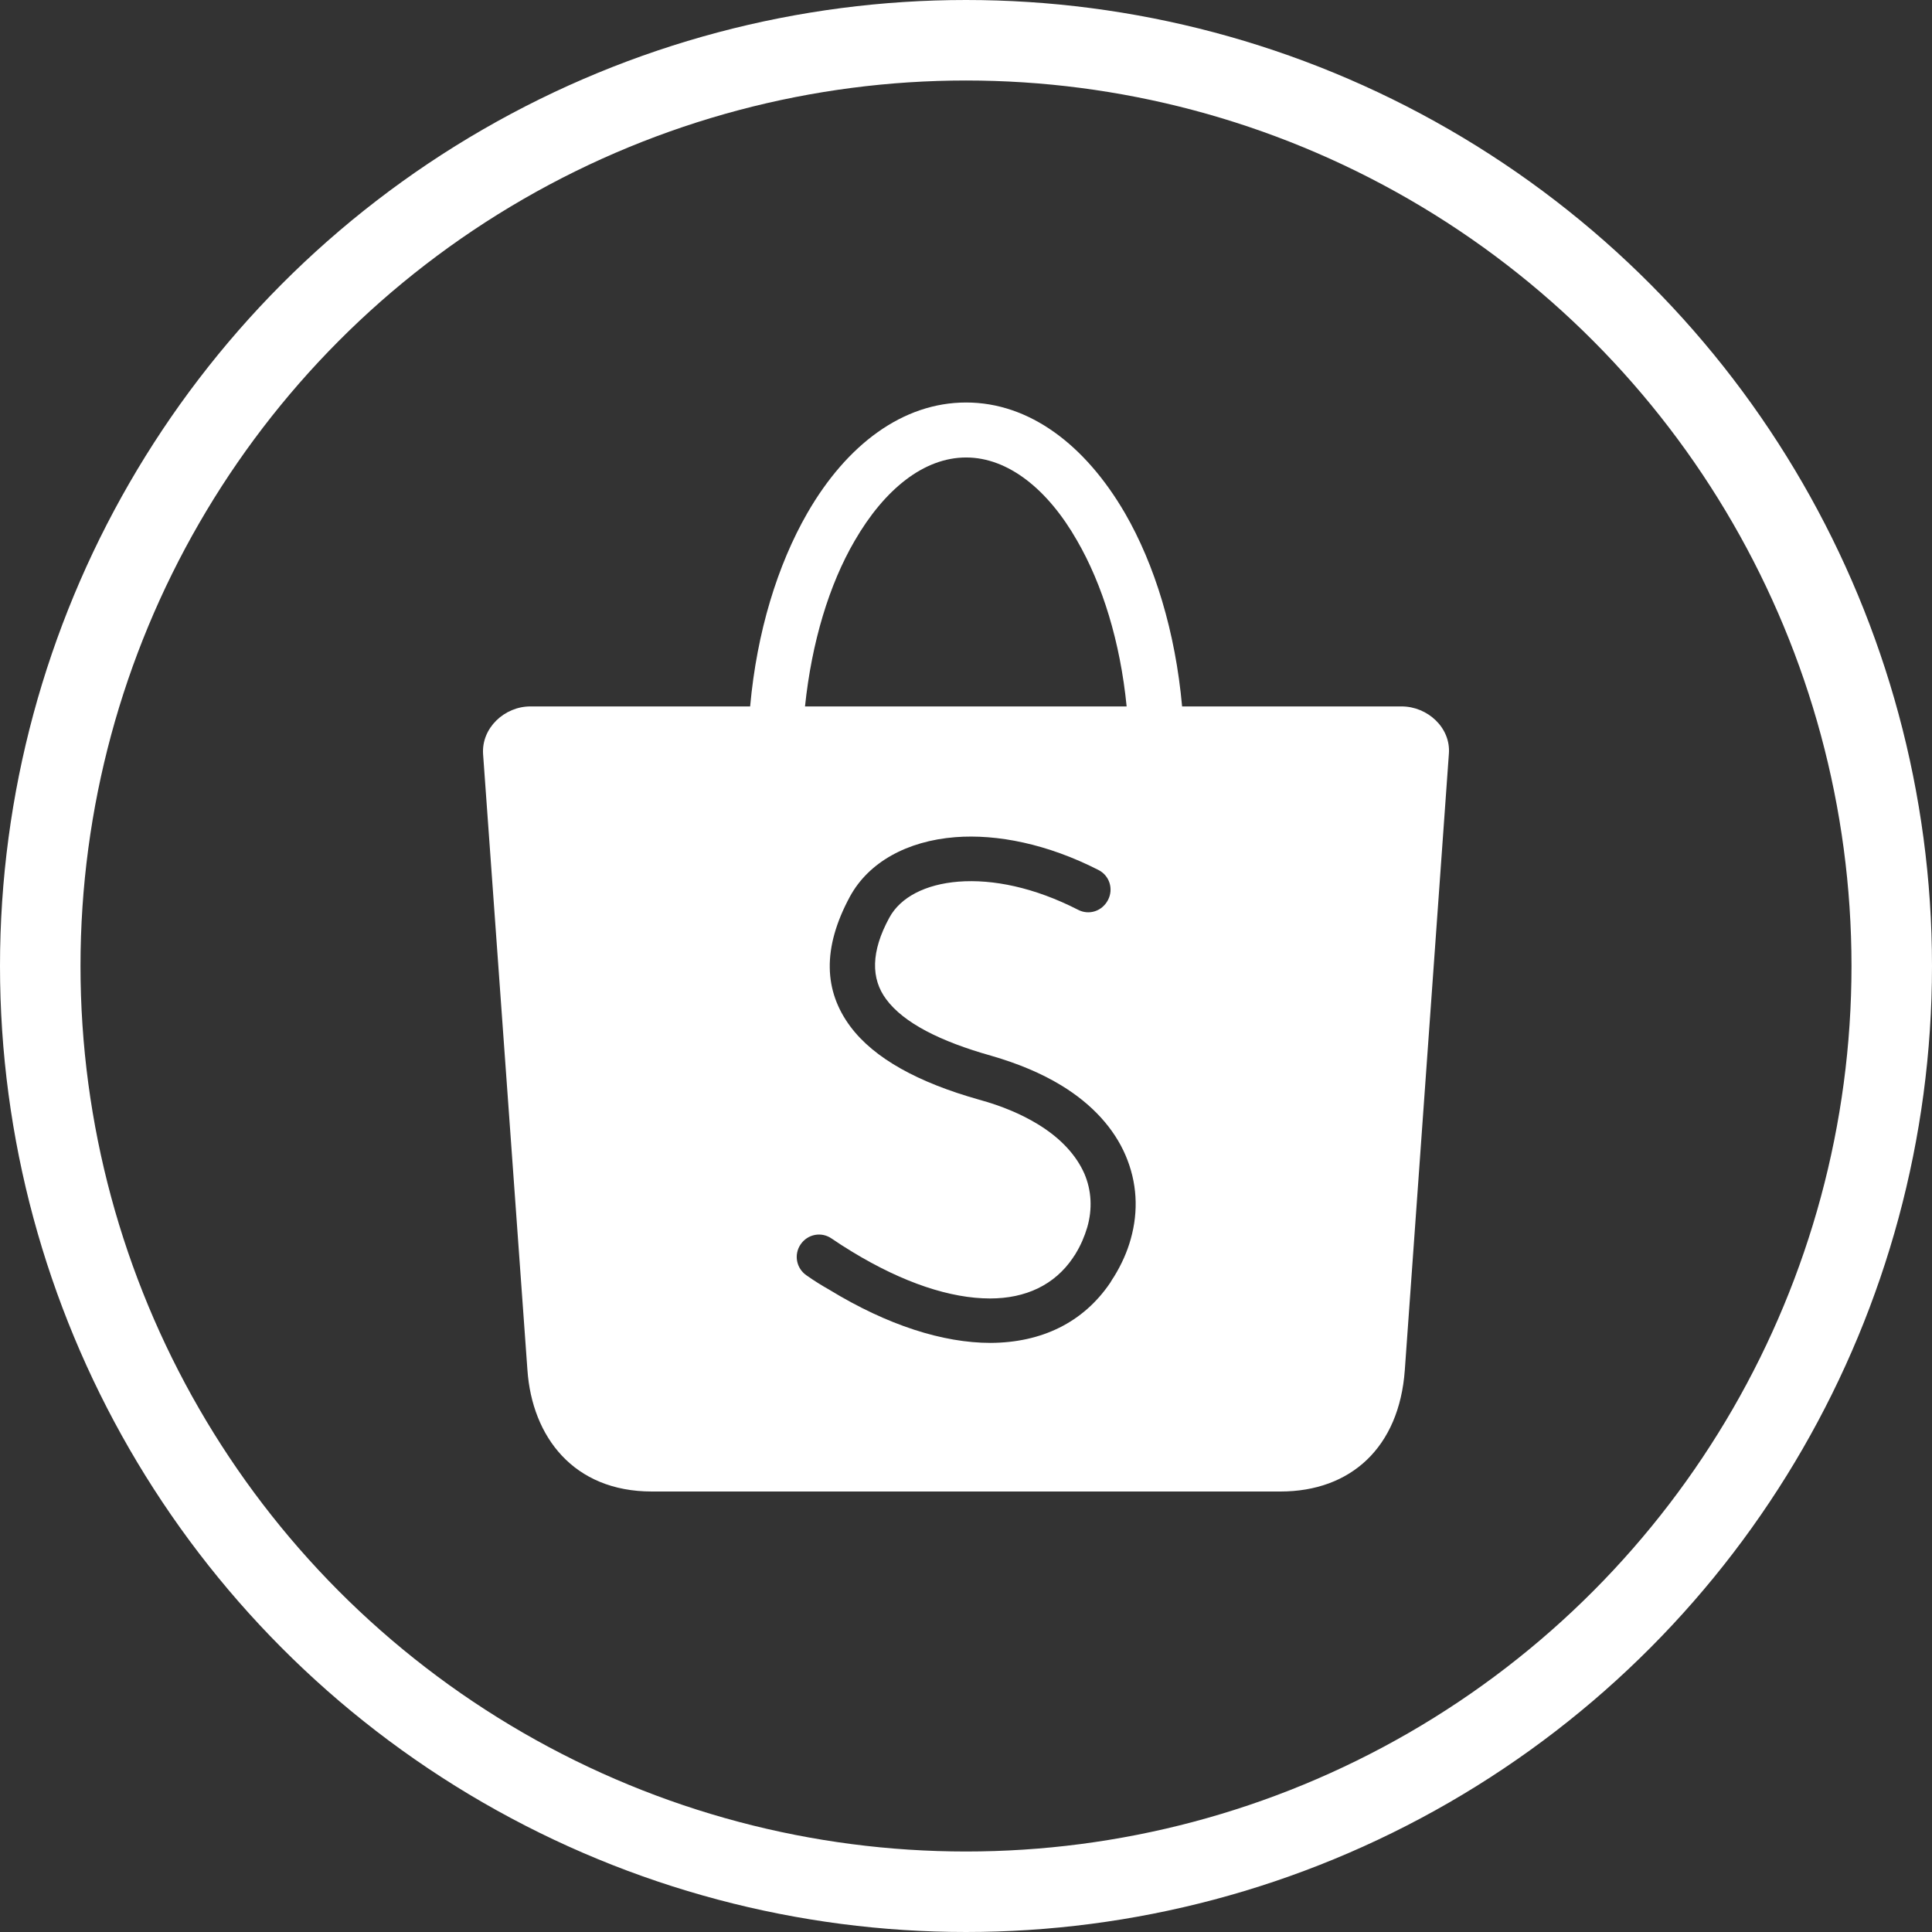 <svg width="48" height="48" viewBox="0 0 48 48" fill="none" xmlns="http://www.w3.org/2000/svg">
<rect x="0" y="0" width="48" height="48" fill="#333333" stroke="none"/>
<circle cx="24" cy="24" r="23" stroke="white" stroke-width="2"/>
<path fill-rule="evenodd" clip-rule="evenodd" d="M18.637 17.551H13.177C12.532 17.551 11.959 18.088 12.002 18.735L13.104 34.04C13.22 35.697 14.25 37.056 16.194 37.056H31.813C33.56 37.056 34.764 35.959 34.902 34.04L35.997 18.728C36.048 18.081 35.468 17.551 34.822 17.551H29.369C29.202 15.697 28.688 14.026 27.948 12.747C26.962 11.054 25.577 10 24.003 10C22.43 10 21.038 11.046 20.058 12.747C19.319 14.033 18.804 15.697 18.637 17.551ZM27.991 17.551H20C20.167 15.952 20.602 14.52 21.233 13.437C21.973 12.158 22.952 11.366 24.003 11.366C25.047 11.366 26.034 12.158 26.759 13.43C27.39 14.52 27.832 15.945 27.991 17.551ZM19.892 30.915C19.718 31.169 19.783 31.511 20.037 31.686C20.233 31.824 20.421 31.94 20.602 32.042C22.053 32.928 23.43 33.364 24.612 33.364C25.874 33.357 26.911 32.863 27.585 31.867C27.589 31.86 27.594 31.853 27.598 31.845C27.618 31.811 27.644 31.768 27.68 31.715C27.868 31.409 28.006 31.097 28.093 30.784C28.289 30.087 28.253 29.375 27.962 28.699C27.68 28.045 27.15 27.441 26.36 26.962C25.881 26.671 25.301 26.424 24.62 26.228C23.358 25.872 22.451 25.414 22.016 24.825C21.639 24.317 21.632 23.648 22.096 22.798C22.372 22.289 22.995 21.969 23.815 21.904C24.67 21.838 25.7 22.049 26.78 22.601C27.056 22.747 27.382 22.638 27.527 22.362C27.672 22.085 27.564 21.751 27.288 21.613C26.019 20.966 24.772 20.719 23.735 20.799C22.531 20.894 21.581 21.424 21.117 22.274C20.421 23.561 20.472 24.622 21.125 25.501C21.719 26.3 22.821 26.896 24.315 27.318C24.902 27.478 25.388 27.689 25.78 27.928C26.367 28.284 26.744 28.713 26.94 29.157C27.121 29.578 27.143 30.043 27.012 30.494C26.947 30.712 26.853 30.937 26.723 31.148C26.719 31.159 26.709 31.172 26.697 31.189C26.686 31.205 26.671 31.225 26.657 31.25C26.2 31.925 25.483 32.26 24.598 32.26C23.619 32.26 22.444 31.874 21.168 31.097C20.987 30.988 20.82 30.879 20.66 30.77C20.407 30.595 20.066 30.661 19.892 30.915Z" fill="white"/>
</svg>
